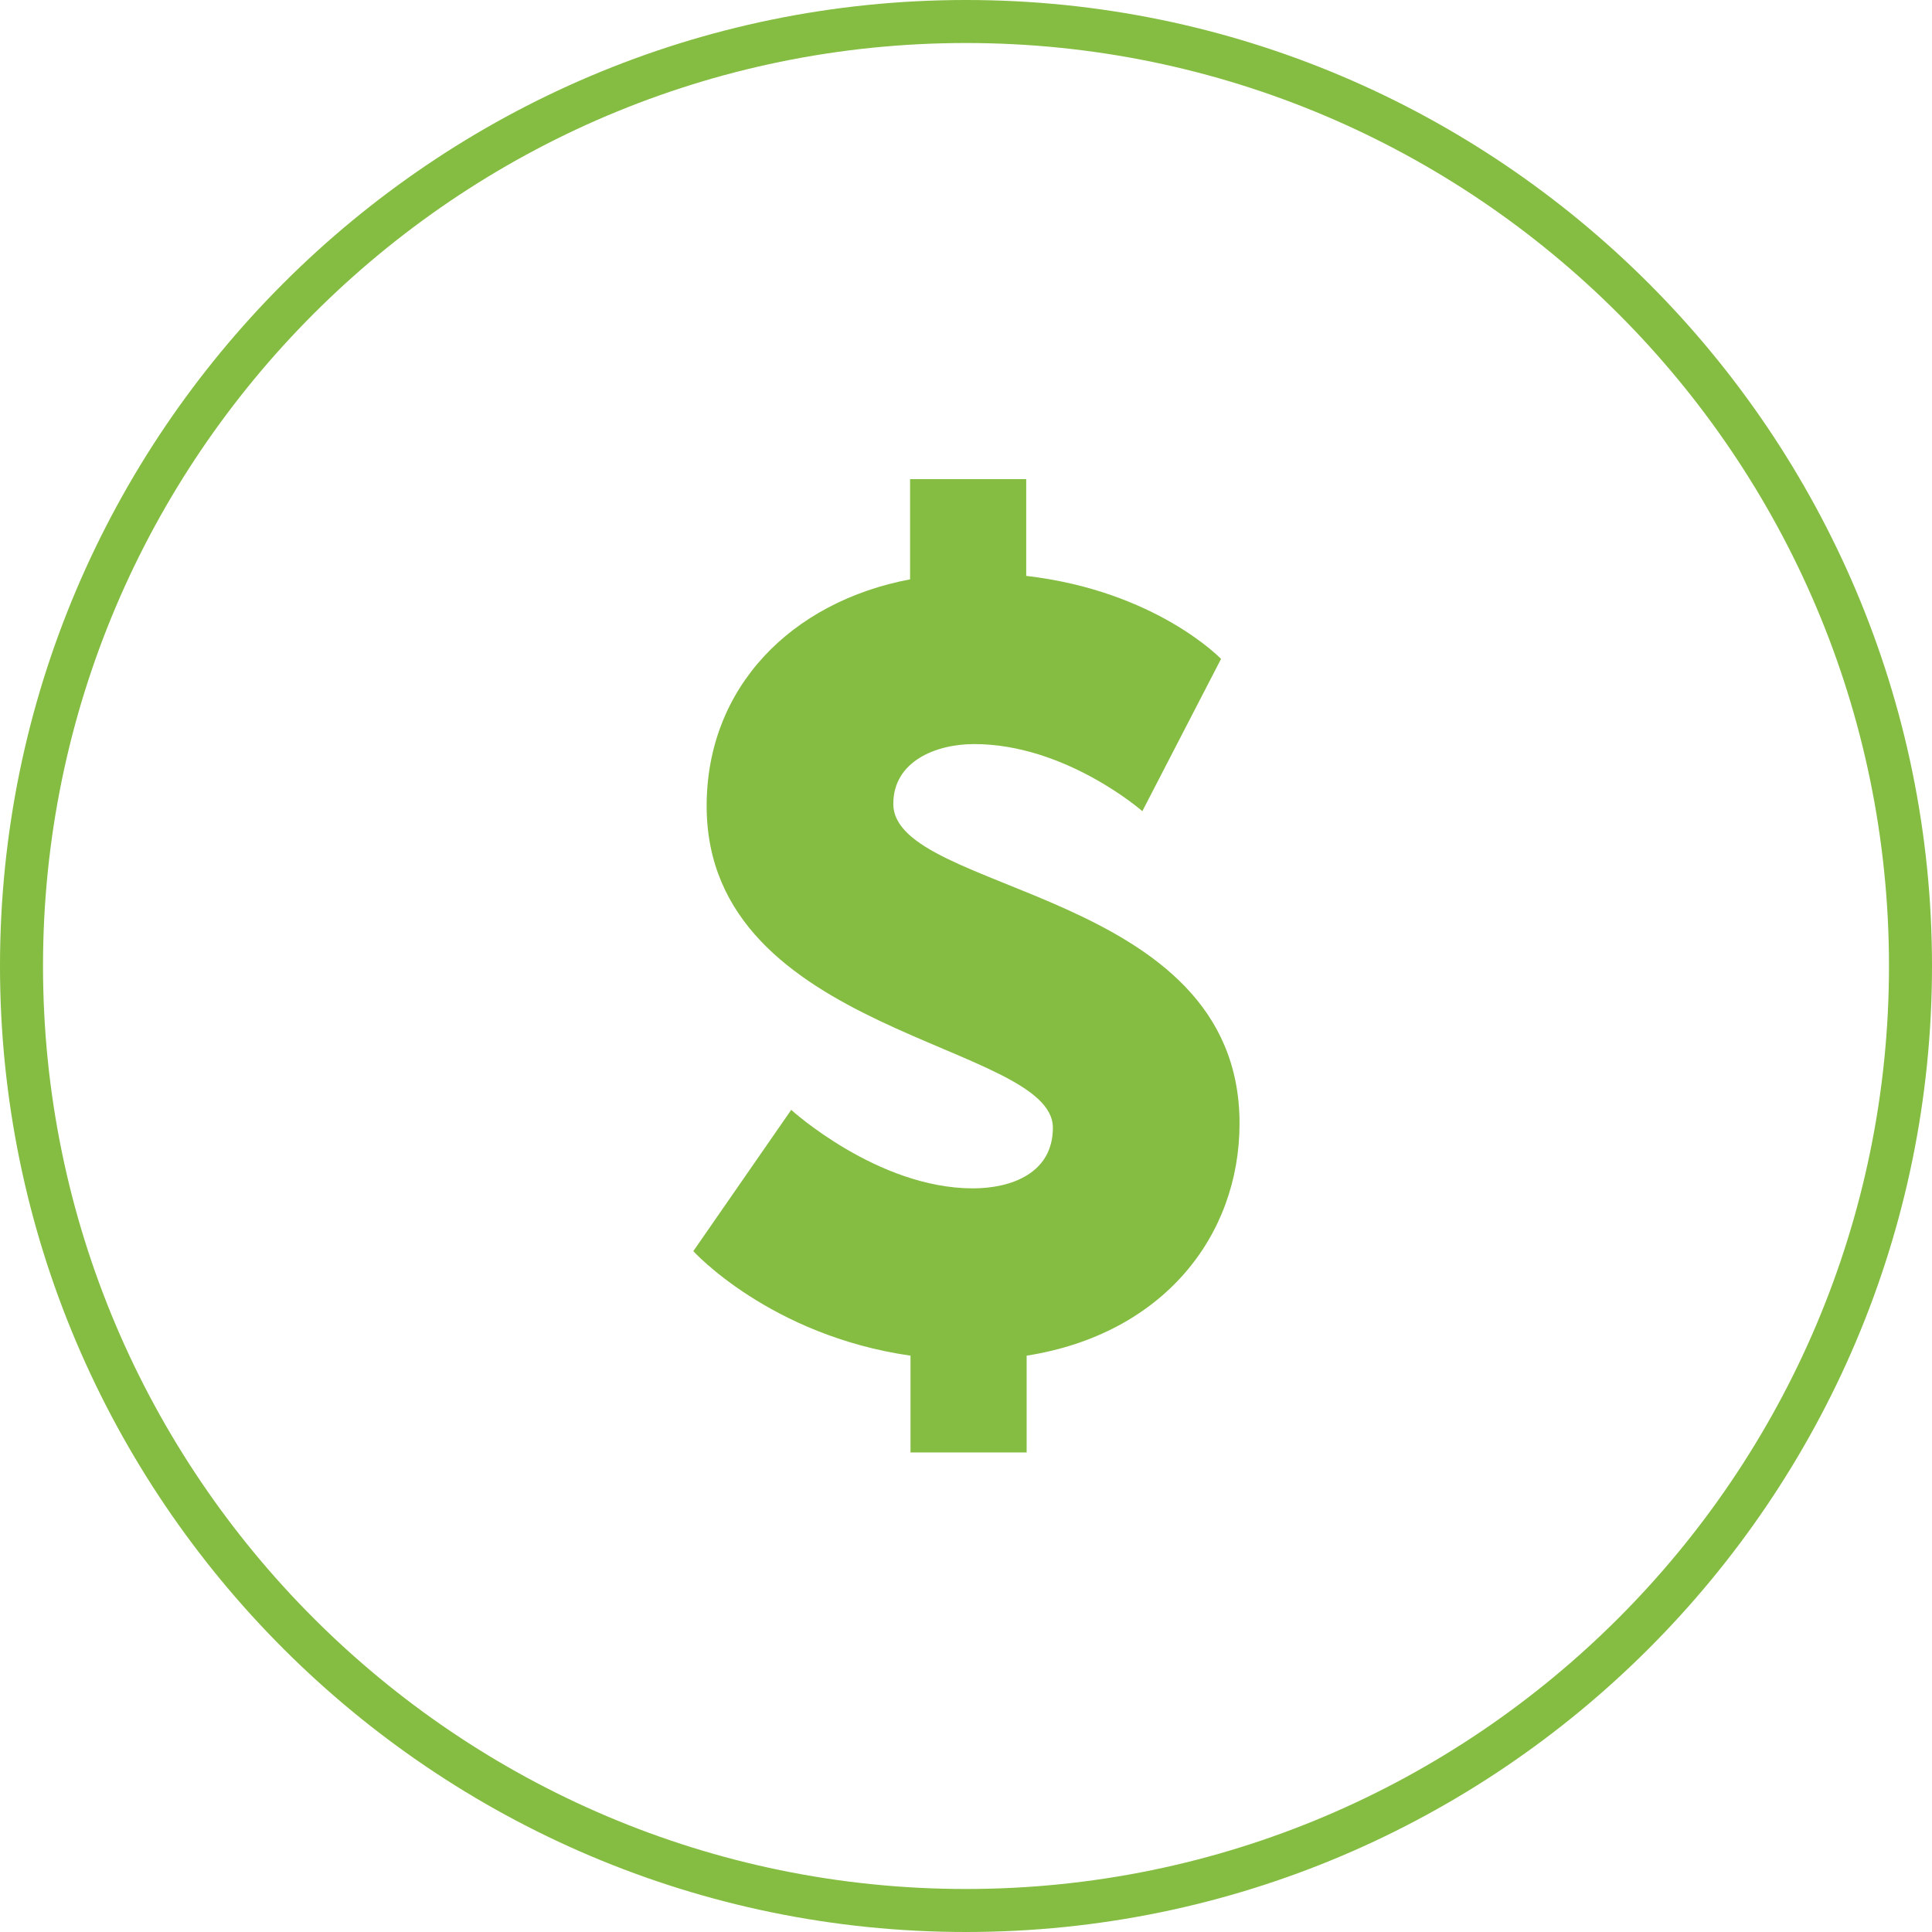 <?xml version="1.0" encoding="UTF-8"?>
<svg id="Layer_2" data-name="Layer 2" xmlns="http://www.w3.org/2000/svg" viewBox="0 0 44.92 44.92">
  <defs>
    <style>
      .cls-1 {
        fill: #84bd41;
      }
    </style>
  </defs>
  <g id="Layer_1-2" data-name="Layer 1">
    <g>
      <path class="cls-1" d="m22.46,44.92C10.08,44.92,0,34.84,0,22.46S10.08,0,22.46,0s22.46,10.08,22.46,22.46-10.08,22.46-22.46,22.46Zm0-43.92C10.63,1,1,10.63,1,22.46s9.63,21.46,21.46,21.46,21.46-9.63,21.46-21.46S34.29,1,22.46,1Z"/>
      <path class="cls-1" d="m18.39,25.8s2.01,1.83,4.23,1.83c.89,0,1.86-.35,1.86-1.41,0-1.98-8.05-2.15-8.05-7.48,0-2.77,1.98-4.75,4.73-5.27v-2.33h2.7v2.25c3.02.35,4.53,1.93,4.53,1.93l-1.83,3.54s-1.78-1.56-3.91-1.56c-.89,0-1.88.4-1.88,1.39,0,2.1,8.05,1.96,8.05,7.43,0,2.62-1.78,4.9-4.95,5.4v2.25h-2.7v-2.25c-3.27-.47-5.05-2.43-5.05-2.43l2.28-3.29Z"/>
    </g>
  </g>
</svg>